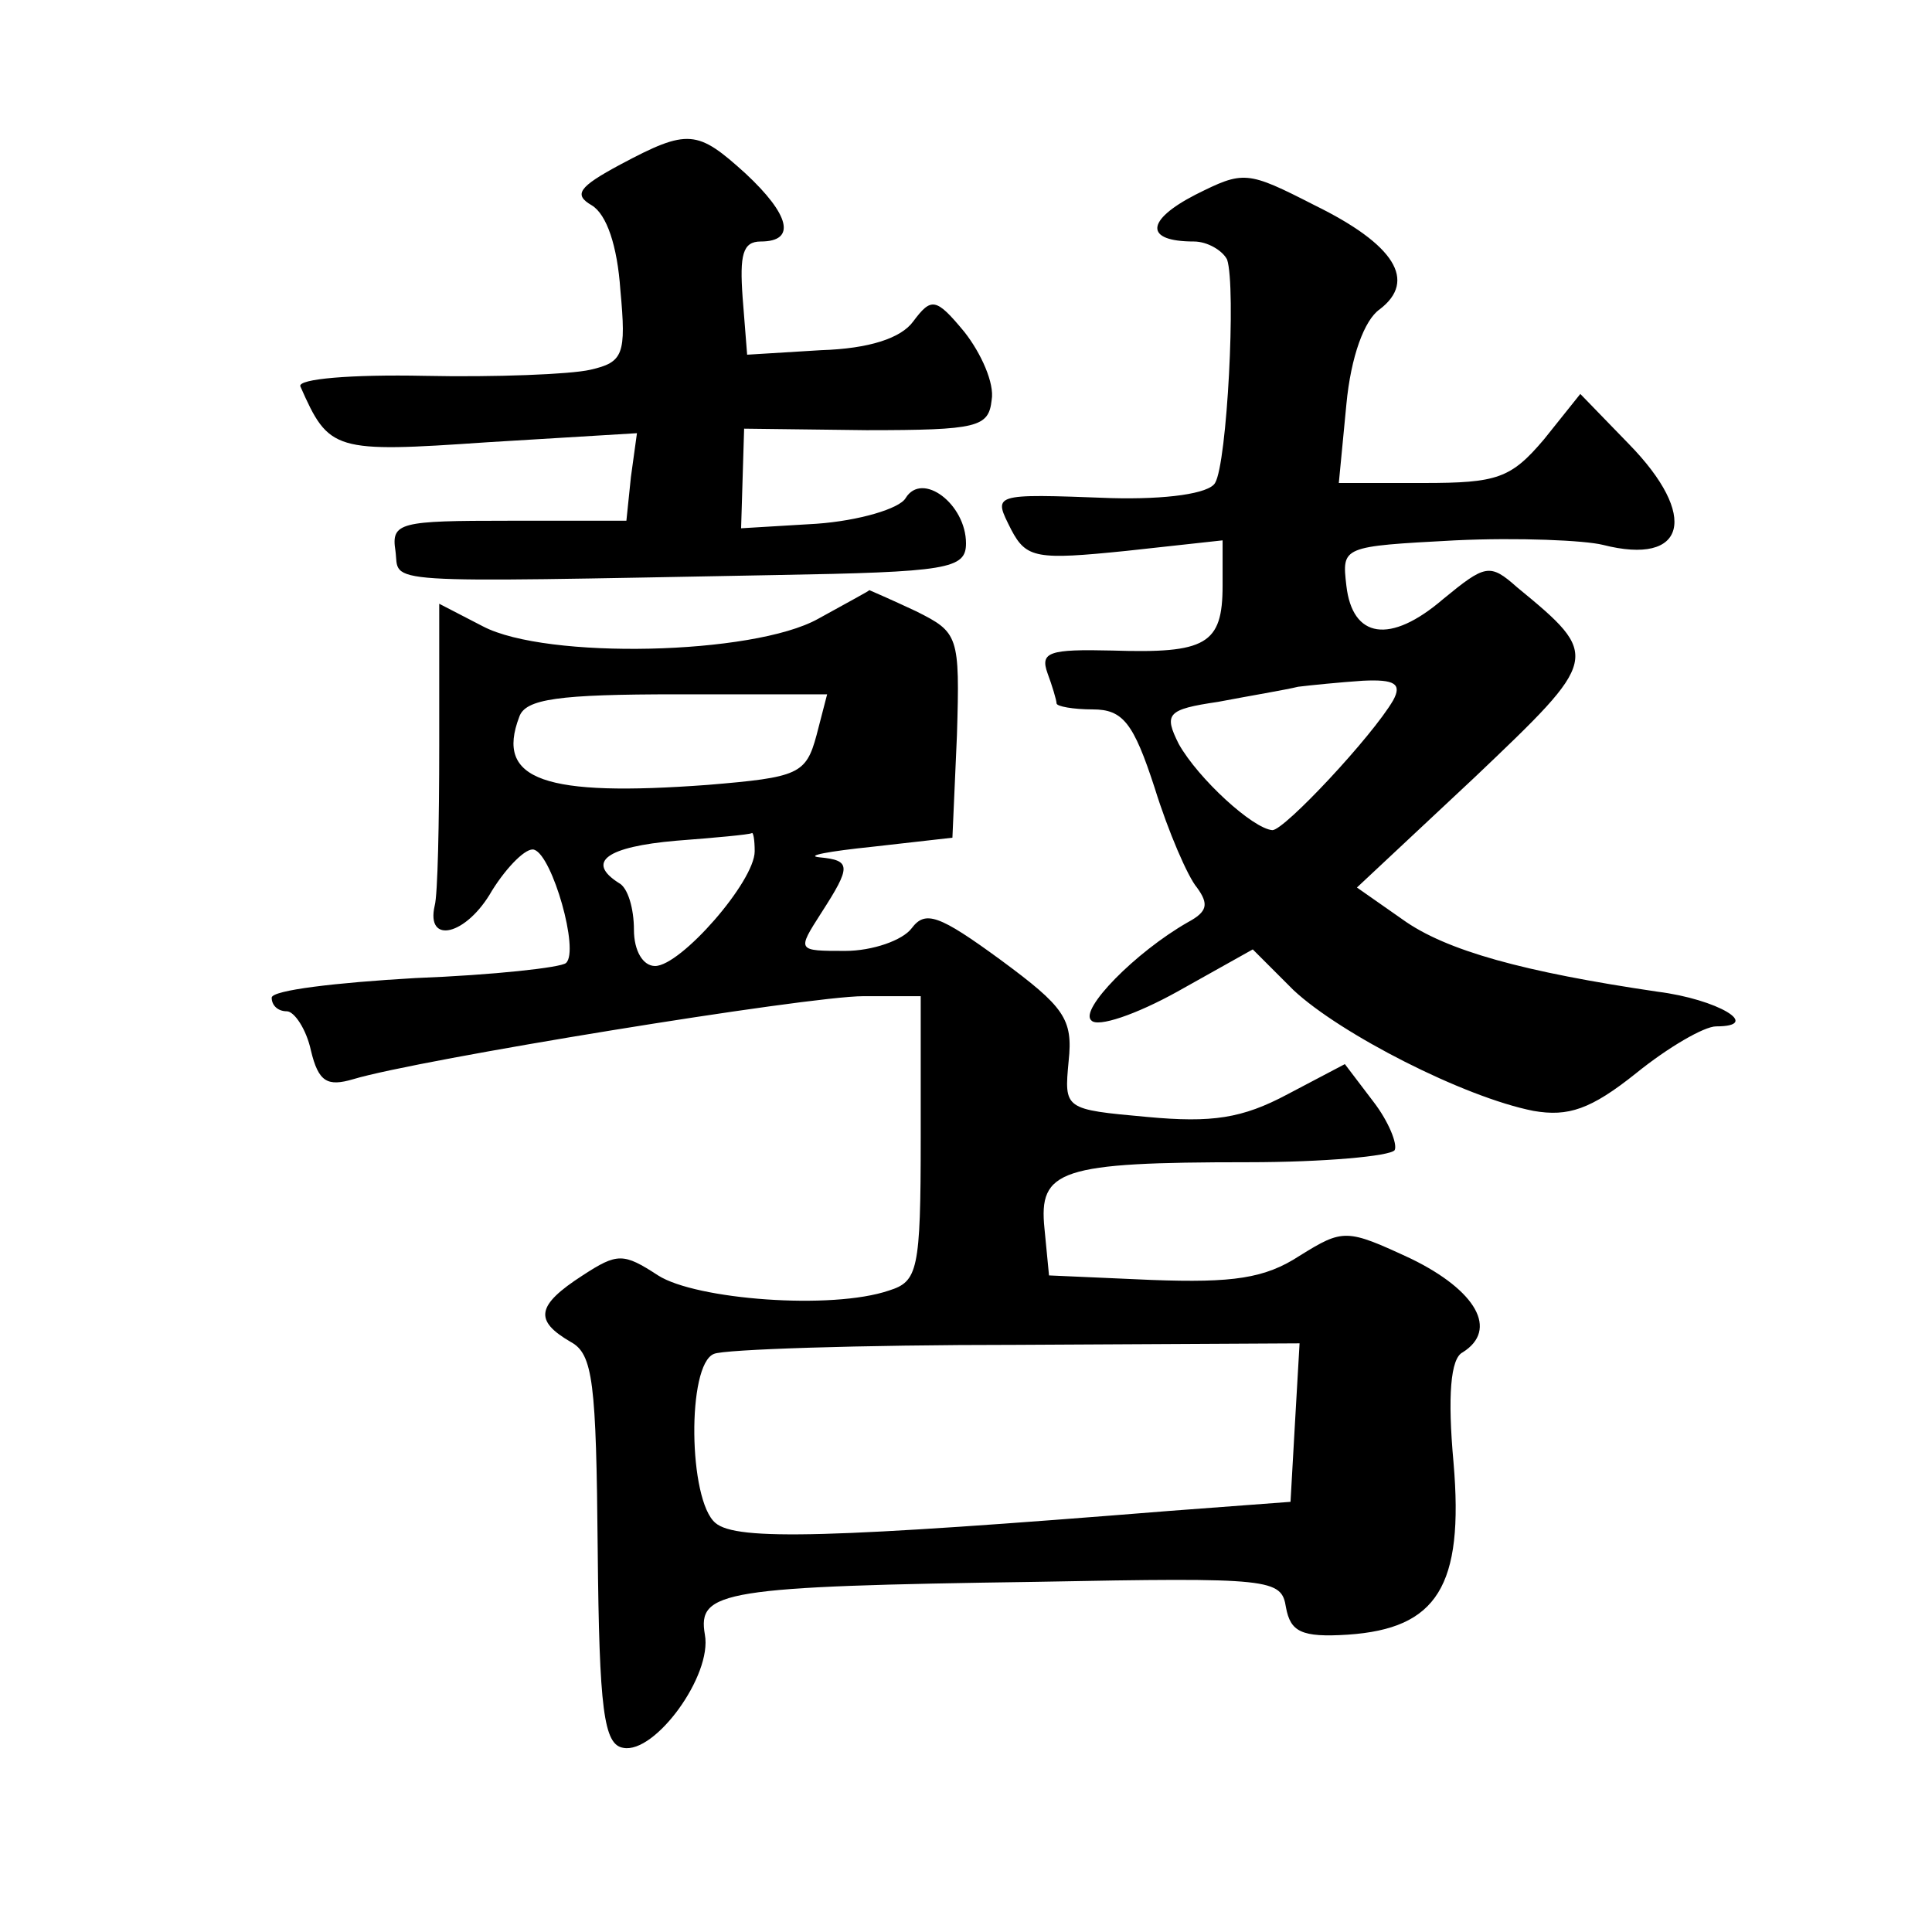 <?xml version="1.0" standalone="no"?>
<!DOCTYPE svg PUBLIC "-//W3C//DTD SVG 20010904//EN"
 "http://www.w3.org/TR/2001/REC-SVG-20010904/DTD/svg10.dtd">
<svg version="1.0" xmlns="http://www.w3.org/2000/svg"
 width="128pt" height="128pt" viewBox="0 0 128 128"
 preserveAspectRatio="xMidYMid meet">
<g transform="translate(0,128) scale(0.1,-0.1)"
fill="#0" stroke="none">
<path d="M411 1171 c-28 -15 -31 -20 -19 -27 10 -6 17 -27 19 -56 4 -43 2 -48 -20
-53 -13 -3 -63 -5 -110 -4 -48 1 -84 -2 -82 -7 19 -43 22 -44 124 -37 l99 6 -4
-29 -3 -29 -78 0 c-72 0 -78 -1 -75 -20 3 -22 -17 -21 251 -16 115 2 127 4 127
21 0 26 -29 48 -40 30 -4 -7 -31 -15 -59 -17 l-50 -3 1 33 1 33 81 -1 c74 0 81
2 83 20 2 11 -7 31 -18 45 -19 23 -22 23 -34 7 -8 -11 -29 -18 -61 -19 l-49 -3
-3 38 c-2 28 0 37 12 37 24 0 19 18 -10 45 -32 29 -38 30 -83 6z M792 1151 c-33
-17 -34 -31 -1 -31 9 0 19 -6 22 -12 6 -18 0 -135 -8 -148 -4 -7 -32 -11 -69 -10
-80 3 -78 3 -66 -21 10 -19 17 -20 76 -14 l64 7 0 -30 c0 -39 -11 -45 -73 -43 -42
1 -48 -1 -43 -15 3 -8 6 -18 6 -20 0 -2 11 -4 24 -4 20 0 27 -9 41 -52 9 -29 22
-59 28 -66 8 -11 7 -16 -6 -23 -35 -20 -72 -58 -64 -65 4 -5 30 4 57 19 l50 28
27 -27 c31 -29 113 -71 159 -80 23 -4 38 1 68 25 21 17 45 31 53 31 31 0 1 18 -39
23 -88 13 -140 27 -169 48 l-30 21 78 73 c83 79 84 80 28 126 -18 16 -21 15 -49
-8 -35 -30 -60 -26 -64 9 -3 26 -3 26 72 30 42 2 86 0 98 -3 55 -14 64 19 17 67
l-32 33 -24 -30 c-22 -26 -31 -29 -80 -29 l-56 0 5 52 c3 32 12 56 22 63 25 19
10 43 -43 69 -45 23 -47 23 -79 7z m131 -335 c-14 -24 -72 -86 -80 -86 -13 1 -49
34 -62 57 -10 20 -8 23 26 28 21 4 45 8 53 10 8 1 28 3 43 4 21 1 26 -2 20 -13z
M542 870 c-43 -24 -180 -27 -222 -5 l-29 15 0 -94 c0 -51 -1 -99 -3 -106 -6 -26
21 -20 38 10 10 16 23 29 28 27 12 -4 30 -67 21 -75 -3 -3 -48 -8 -100 -10 -52
-3 -95 -8 -95 -13 0 -5 4 -9 10 -9 5 0 13 -12 16 -26 5 -21 11 -24 28 -19 43 13
301 55 338 55 l38 0 0 -94 c0 -88 -2 -95 -21 -101 -38 -13 -128 -6 -153 10 -23
15 -27 15 -50 0 -31 -20 -32 -30 -8 -44 15 -8 17 -27 18 -138 1 -106 4 -129 17
-131 21 -4 59 48 54 75 -5 29 11 32 220 35 156 3 162 2 165 -17 3 -16 10 -20 41
-18 59 4 77 32 70 114 -4 44 -2 69 6 73 24 15 9 41 -34 62 -43 20 -45 20 -74 2
-23 -15 -44 -18 -98 -16 l-68 3 -3 31 c-4 39 10 44 135 44 50 0 94 4 97 8 2 4 -4
19 -14 32 l-19 25 -38 -20 c-30 -16 -50 -19 -93 -15 -55 5 -55 5 -52 37 3 28 -3
36 -45 67 -41 30 -50 33 -59 21 -6 -8 -26 -15 -44 -15 -32 0 -32 0 -16 25 20 31
20 35 -1 37 -10 1 6 4 35 7 l53 6 3 68 c2 66 1 68 -27 82 -17 8 -31 14 -31 14 -1
-1 -16 -9 -34 -19z m-1 -77 c-7 -26 -12 -28 -72 -33 -108 -8 -141 3 -125 45 4 12
26 15 105 15 l99 0 -7 -27z m-41 -77 c0 -20 -49 -76 -66 -76 -8 0 -14 10 -14 24
0 14 -4 28 -10 31 -22 14 -8 24 38 28 26 2 48 4 50 5 1 1 2 -4 2 -12z m358 -378
l-3 -53 -80 -6 c-224 -18 -287 -20 -301 -8 -18 15 -19 105 -1 112 6 3 97 6 200
6 l188 1 -3 -52z"/>
</g>
</svg>
